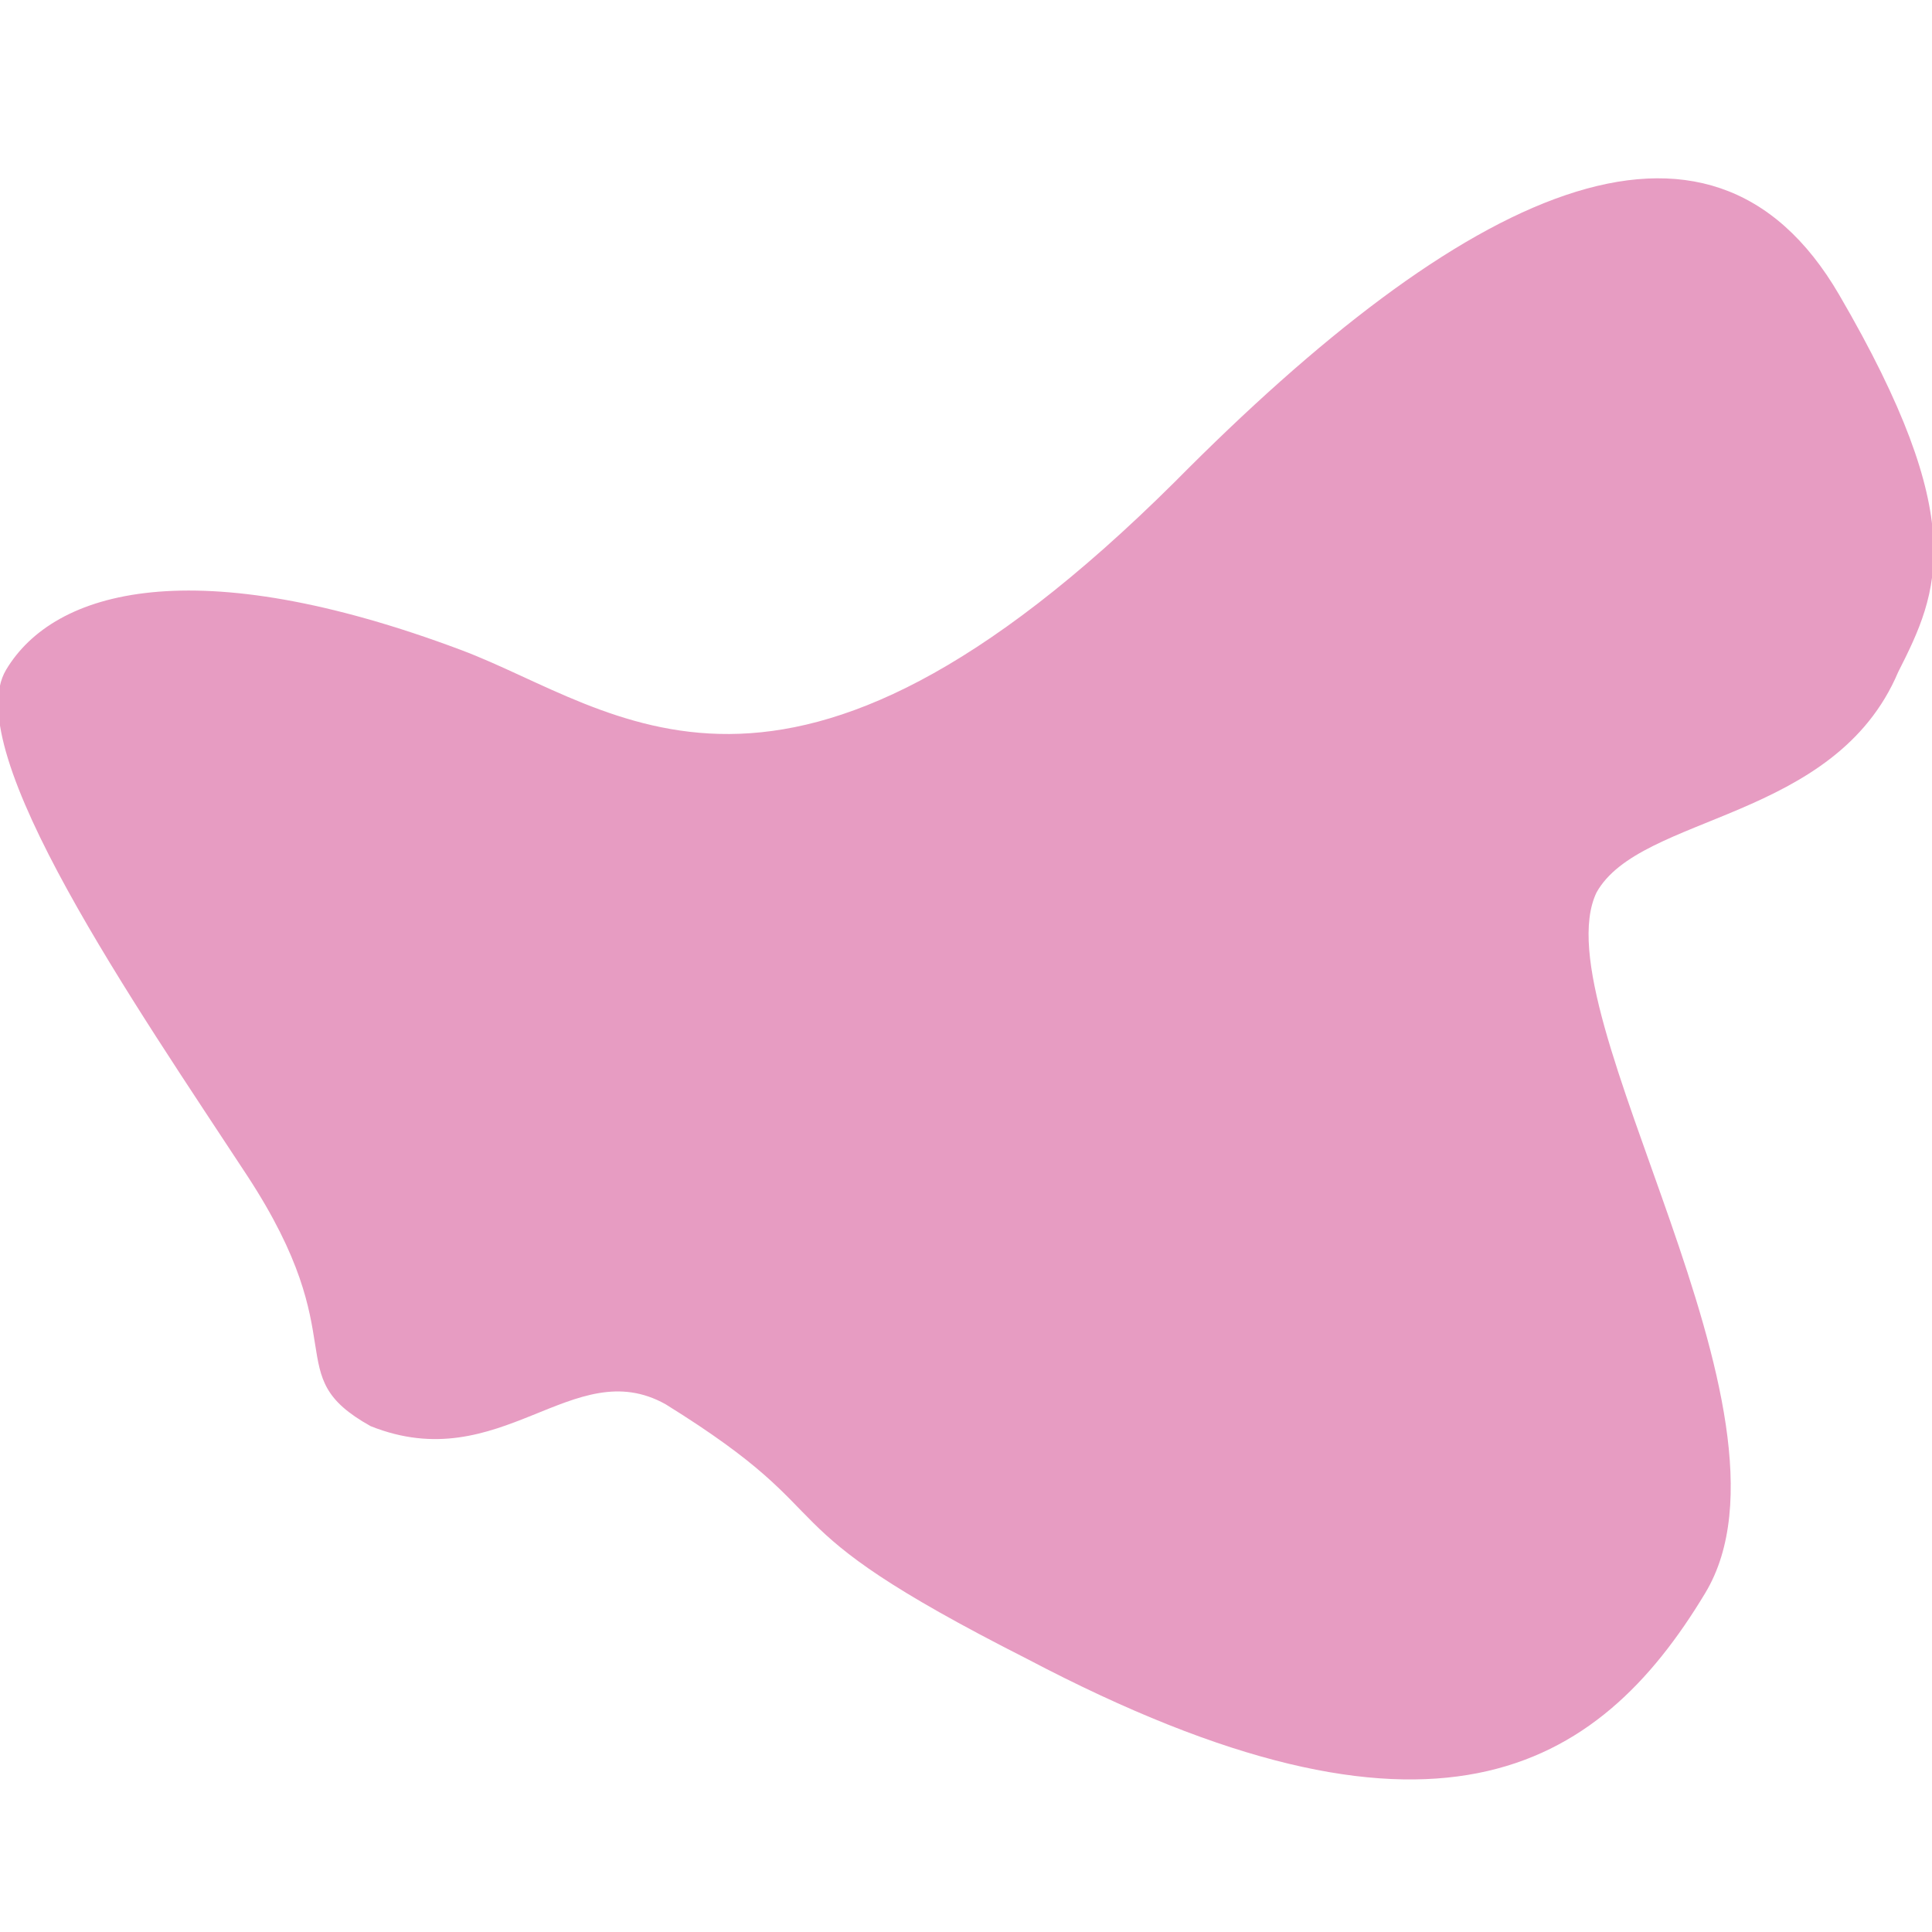 <?xml version="1.0" encoding="utf-8"?>
<!-- Generator: Adobe Illustrator 19.0.0, SVG Export Plug-In . SVG Version: 6.00 Build 0)  -->
<svg version="1.1" id="Layer_2" xmlns="http://www.w3.org/2000/svg" xmlns:xlink="http://www.w3.org/1999/xlink" x="0px" y="0px"
	 viewBox="0 0 600 600" style="enable-background:new 0 0 600 600;" xml:space="preserve">
<style type="text/css">
	.st0{fill:#E79CC2;}
</style>
<path id="XMLID_5_" class="st0" d="M143.3,201.9c48.3,18.2,99.9,68.7,221.6-52.3c89.1-90,165.6-128,206.3-58
	c40.8,70,31,92.1,18.3,117.1c-19.7,46.5-80.1,44-93.7,68.5c-17.7,37.2,67.3,161.8,33.8,217.5c-33.5,55.7-84.8,86.7-210.6,20.5
	c-86.8-44-52.8-42.2-112.3-79.1c-28.8-16.1-51.1,23-91.6,6.8c-28.9-16.1-4.3-25.9-38.4-77.9S-13,232.9,1.9,208
	S60.4,170.8,143.3,201.9z"/>
</svg>
